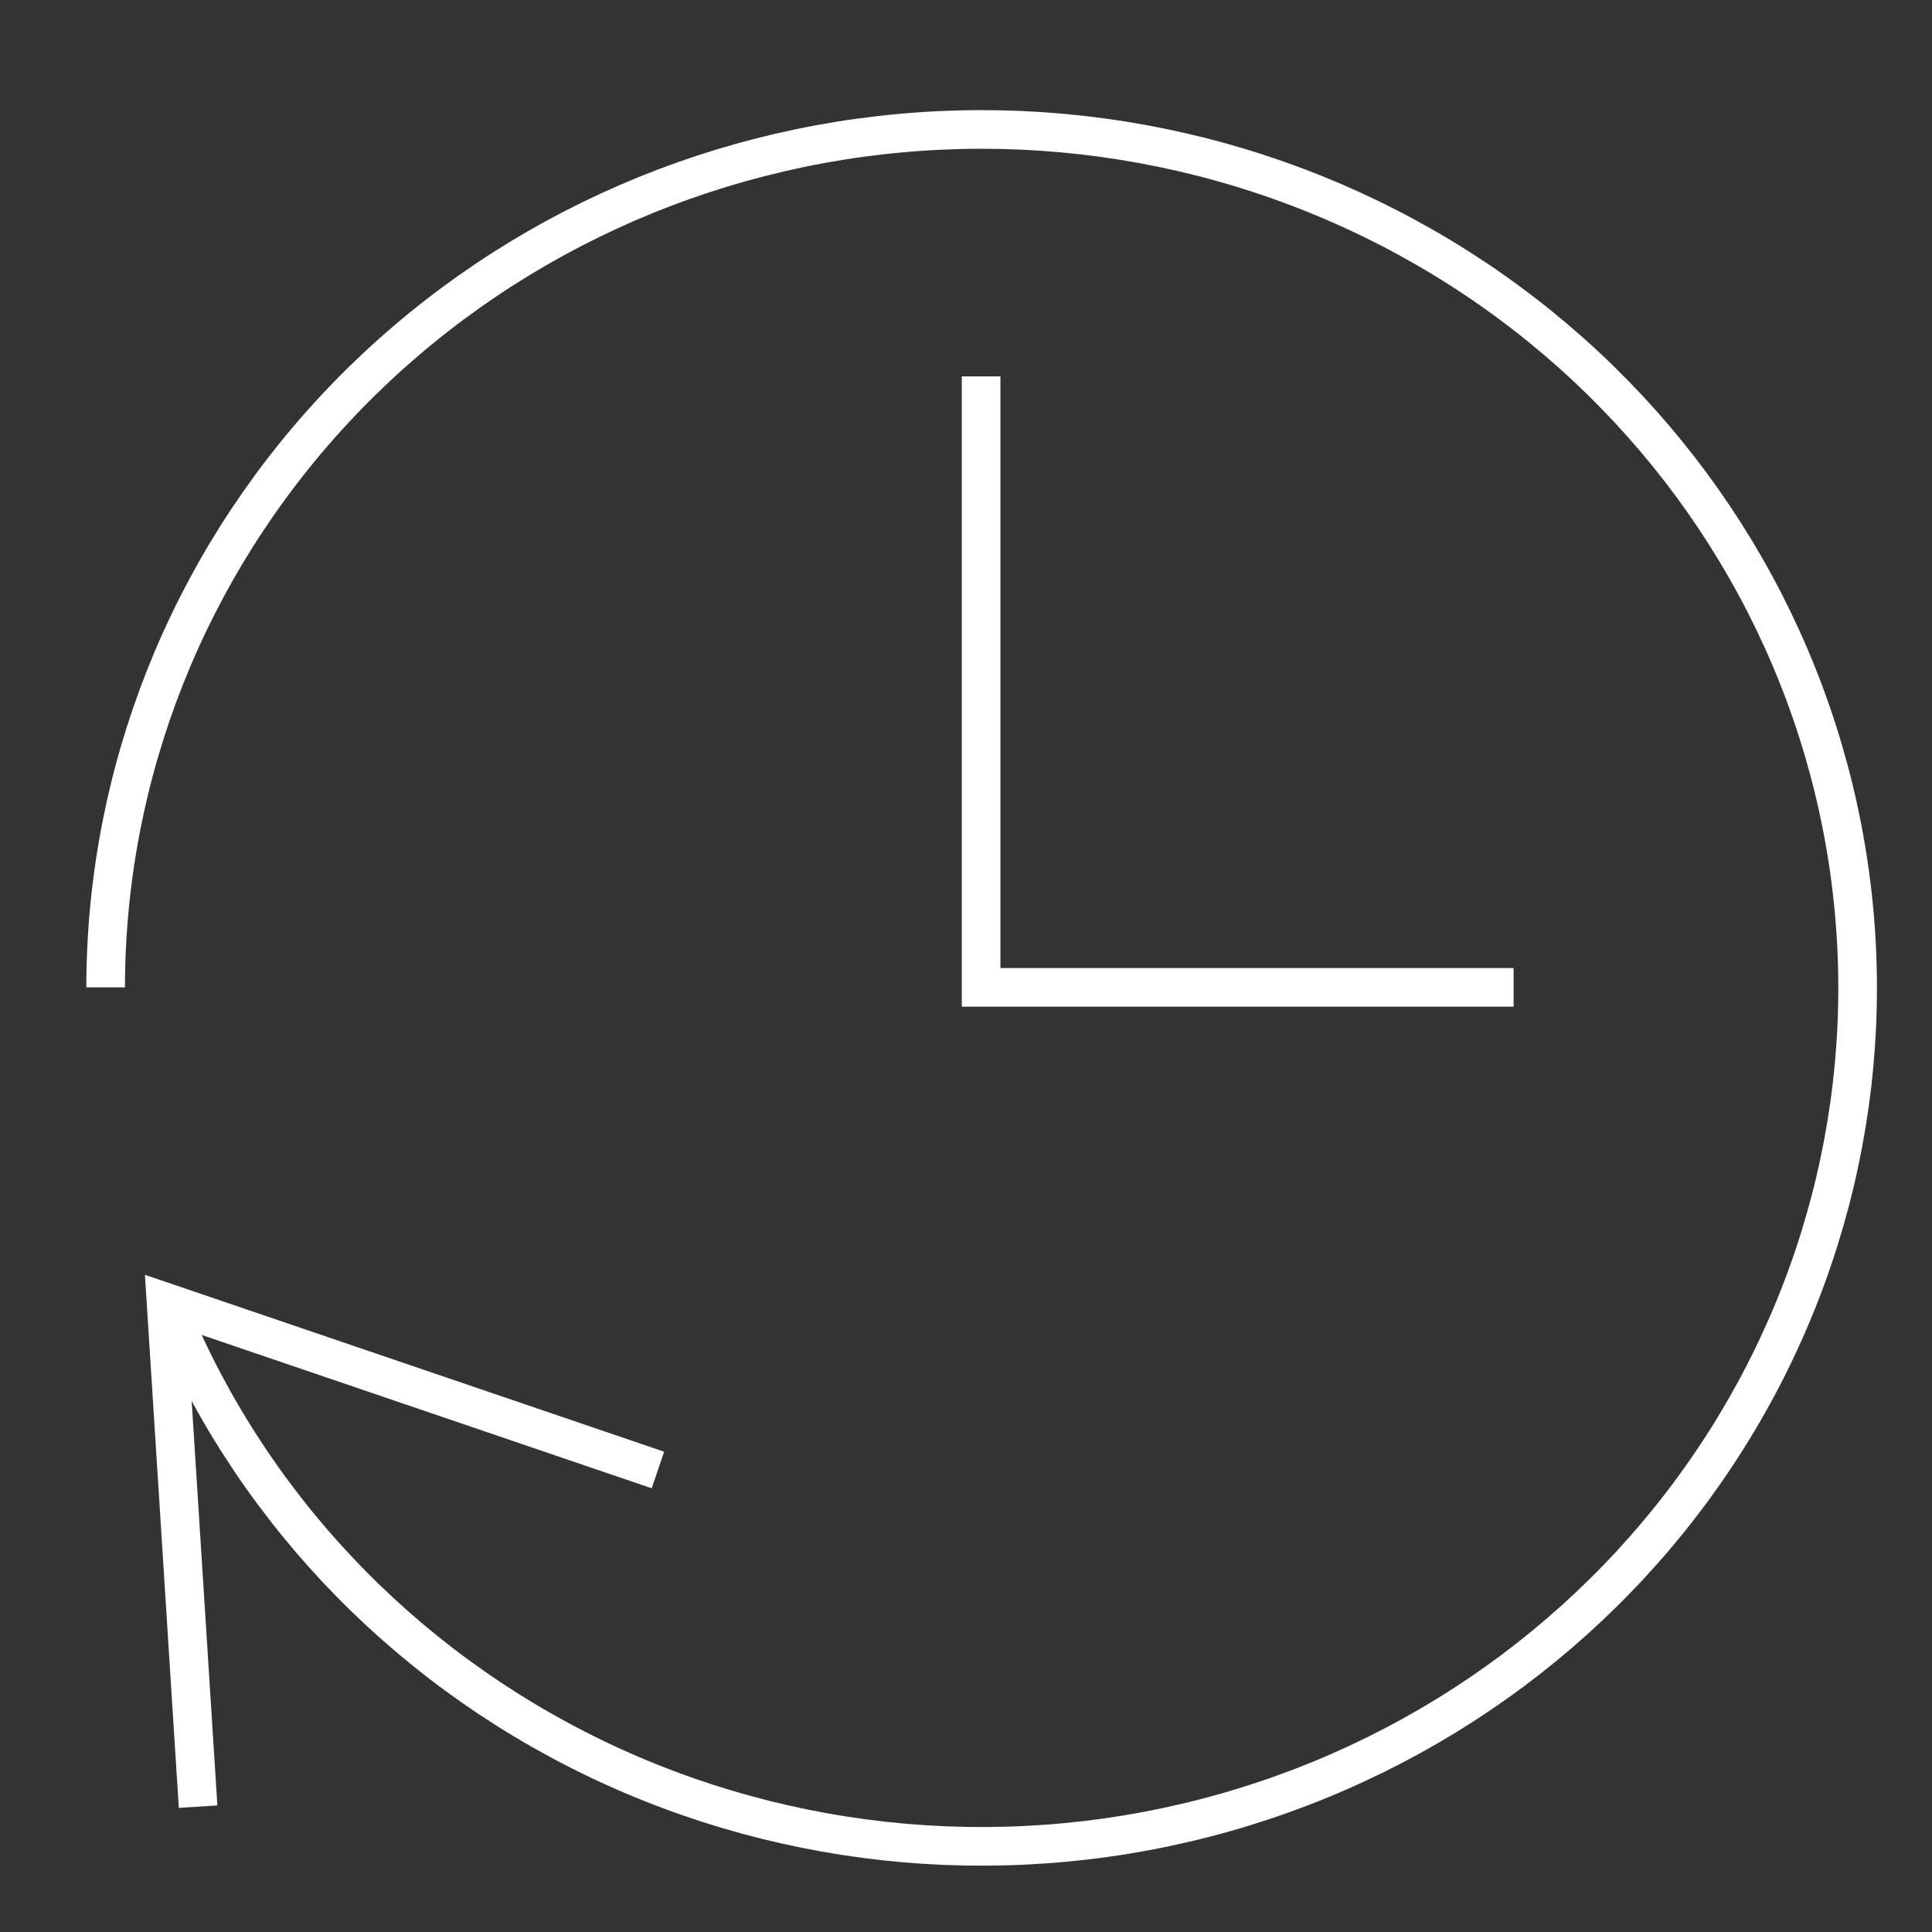 <svg width="50" height="50" viewBox="0 0 50 50" fill="none" xmlns="http://www.w3.org/2000/svg">
<rect x="0" y="0" width="50" height="50" fill="#333333" stroke="none"/>
<path d="M25.391 10.241V25.553H38.672" stroke="white" stroke-miterlimit="10" stroke-linecap="square"/>
<path d="M4.312 33.711C6.382 38.858 10.335 43.062 15.4 45.504C20.465 47.944 26.277 48.446 31.699 46.91C37.121 45.375 41.764 41.912 44.719 37.199C47.675 32.487 48.73 26.863 47.678 21.429C46.627 15.994 43.545 11.139 39.035 7.814C34.524 4.488 28.911 2.931 23.291 3.447C17.671 3.963 12.45 6.514 8.648 10.603C4.847 14.691 2.738 20.022 2.734 25.553" stroke="white" stroke-miterlimit="10"/>
<path d="M5.095 46.257L4.297 33.706L16.554 37.882" stroke="white" stroke-miterlimit="10" stroke-linecap="square"/>
</svg>
